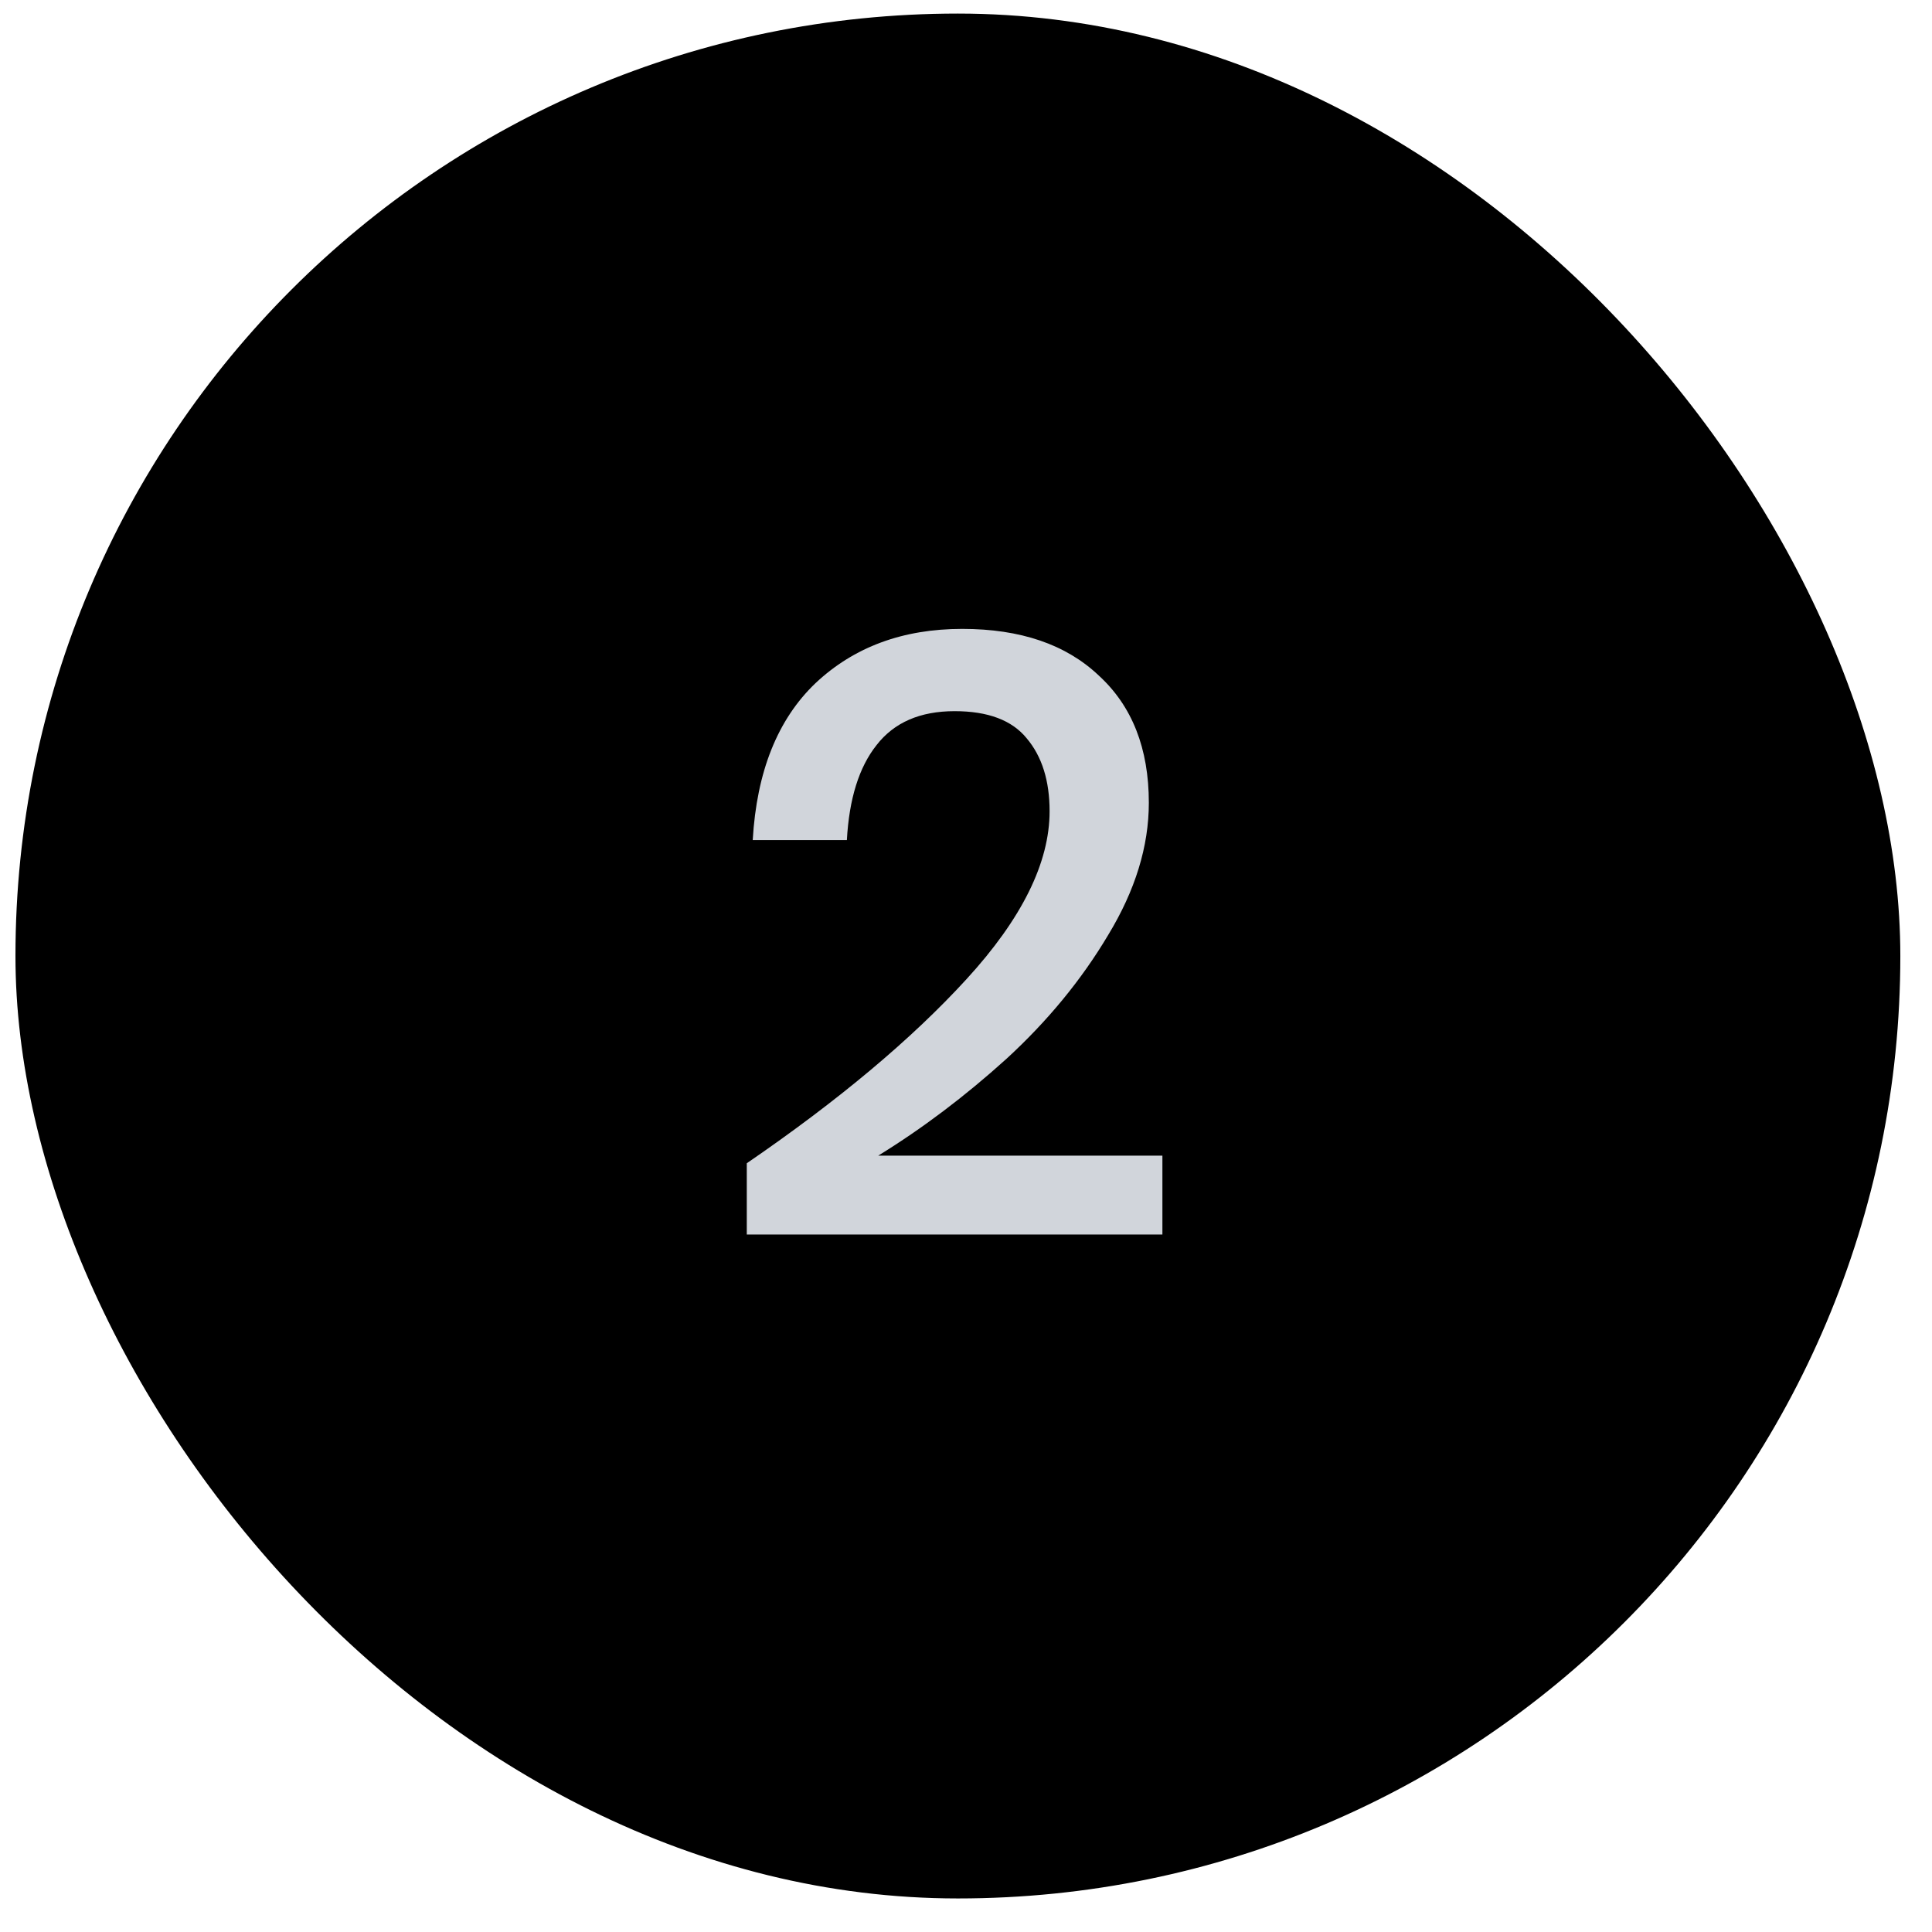 <svg xmlns="http://www.w3.org/2000/svg" width="41" height="41" viewBox="0 0 41 41" fill="none"><rect x="0.328" y="0.288" width="40" height="40" rx="20" fill="black"></rect><path d="M15.848 24.686C17.792 23.354 19.346 22.052 20.51 20.78C21.686 19.496 22.274 18.308 22.274 17.216C22.274 16.568 22.112 16.052 21.788 15.668C21.476 15.284 20.966 15.092 20.258 15.092C19.526 15.092 18.974 15.332 18.602 15.812C18.23 16.28 18.02 16.952 17.972 17.828H15.974C16.058 16.376 16.502 15.266 17.306 14.498C18.122 13.73 19.16 13.346 20.42 13.346C21.656 13.346 22.622 13.676 23.318 14.336C24.026 14.984 24.38 15.884 24.38 17.036C24.38 17.96 24.092 18.896 23.516 19.844C22.952 20.792 22.232 21.668 21.356 22.472C20.48 23.264 19.574 23.948 18.638 24.524H24.668V26.198H15.848V24.686Z" fill="#D1D5DB"></path></svg>